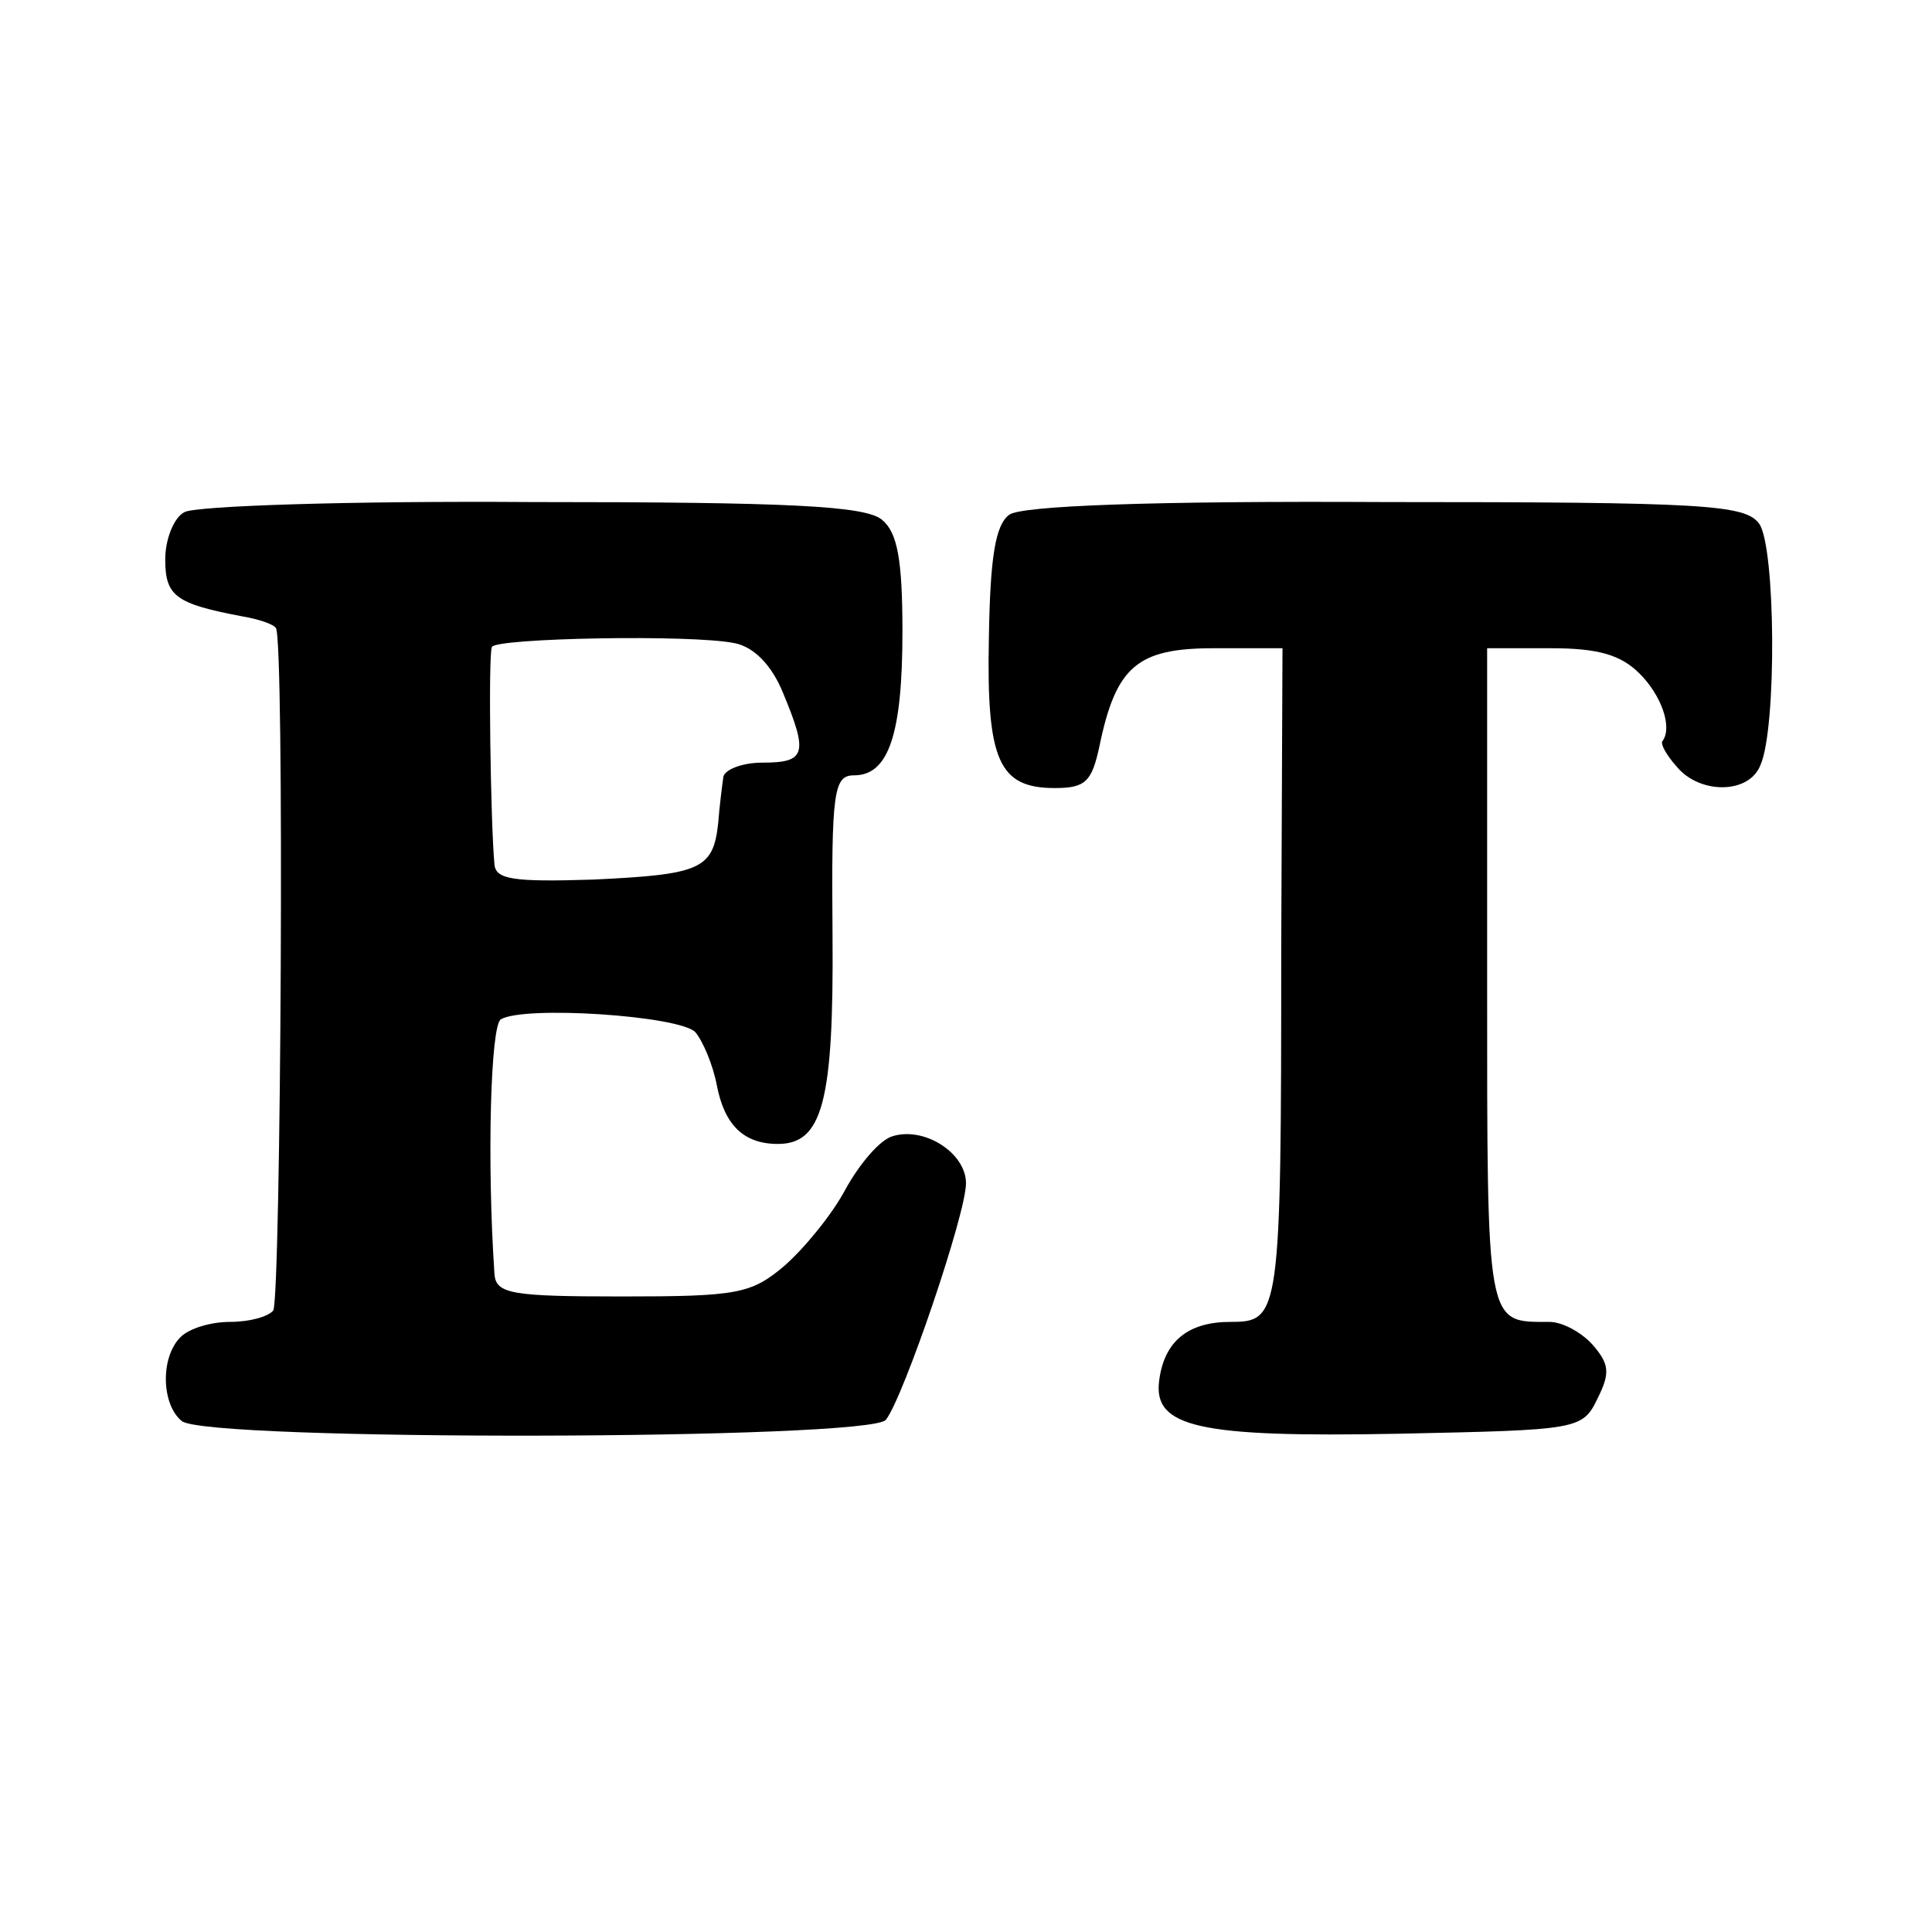 <?xml version="1.0" standalone="no"?>
<!DOCTYPE svg PUBLIC "-//W3C//DTD SVG 20010904//EN"
 "http://www.w3.org/TR/2001/REC-SVG-20010904/DTD/svg10.dtd">
<svg version="1.0" xmlns="http://www.w3.org/2000/svg"
 width="152pt" height="152pt" viewBox="0 0 152 152"
 preserveAspectRatio="xMidYMid meet">
<g transform="translate(0,152) scale(0.1,-0.1)"
fill="#000000" stroke="none">
<path d="M145 1117 c-8 -4 -15 -21 -15 -37 0 -29 8 -35 61 -45 12 -2 24 -6 26
-9 7 -6 4 -526 -2 -537 -4 -5 -19 -9 -34 -9 -15 0 -32 -5 -39 -12 -16 -16 -15
-53 1 -66 19 -16 542 -15 554 1 14 18 63 162 63 186 0 24 -33 45 -58 37 -10
-3 -26 -22 -37 -42 -10 -19 -32 -46 -48 -60 -26 -22 -37 -24 -128 -24 -87 0
-99 2 -100 18 -6 89 -3 195 5 200 18 11 140 3 153 -10 6 -7 14 -26 17 -42 6
-31 21 -46 48 -46 35 0 44 33 43 164 -1 114 1 126 17 126 27 0 38 32 38 113 0
57 -4 78 -16 88 -13 11 -72 14 -276 14 -142 1 -265 -3 -273 -8z m433 -103 c15
-3 29 -17 38 -39 20 -48 18 -55 -16 -55 -17 0 -31 -6 -31 -12 -1 -7 -3 -23 -4
-36 -4 -36 -14 -40 -98 -44 -63 -2 -77 0 -78 12 -3 32 -5 165 -2 171 3 7 157
10 191 3z"/>
<path d="M794 1115 c-11 -8 -15 -34 -16 -97 -2 -97 8 -118 52 -118 24 0 29 5
35 33 13 63 30 77 90 77 l54 0 -1 -237 c0 -289 -1 -293 -40 -293 -33 0 -52
-15 -56 -46 -5 -37 31 -45 188 -42 142 3 145 3 157 28 10 20 9 27 -4 42 -9 10
-24 18 -34 18 -50 0 -49 -6 -49 271 l0 259 50 0 c37 0 55 -5 70 -20 17 -17 26
-42 18 -53 -2 -2 3 -11 11 -20 18 -22 57 -22 66 1 13 29 12 172 -1 190 -11 15
-43 17 -294 17 -186 1 -287 -3 -296 -10z"/>
</g>
</svg>
